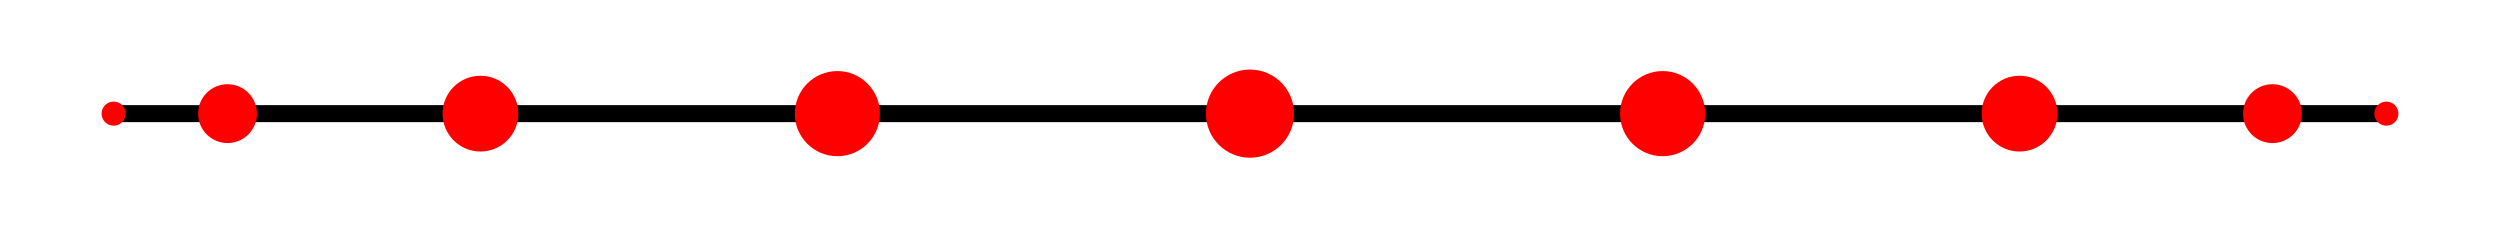<svg width='220' height='20' xmlns='http://www.w3.org/2000/svg' xmlns:xlink='http://www.w3.org/1999/xlink'>
<line x1='10.0' y1='10.0' x2='210.0' y2='10.0' stroke='#000000' stroke-width='1.5' stroke-linecap='round' />
<circle cx='10.0' cy='10.0' r='1.061' fill='red' /><circle cx='20.024' cy='10.0' r='2.589' fill='red' /><circle cx='42.281' cy='10.0' r='3.334' fill='red' /><circle cx='73.688' cy='10.0' r='3.746' fill='red' /><circle cx='110' cy='10.0' r='3.879' fill='red' /><circle cx='146.312' cy='10.0' r='3.746' fill='red' /><circle cx='177.719' cy='10.0' r='3.334' fill='red' /><circle cx='199.976' cy='10.0' r='2.589' fill='red' /><circle cx='210.0' cy='10.0' r='1.061' fill='red' /></svg>